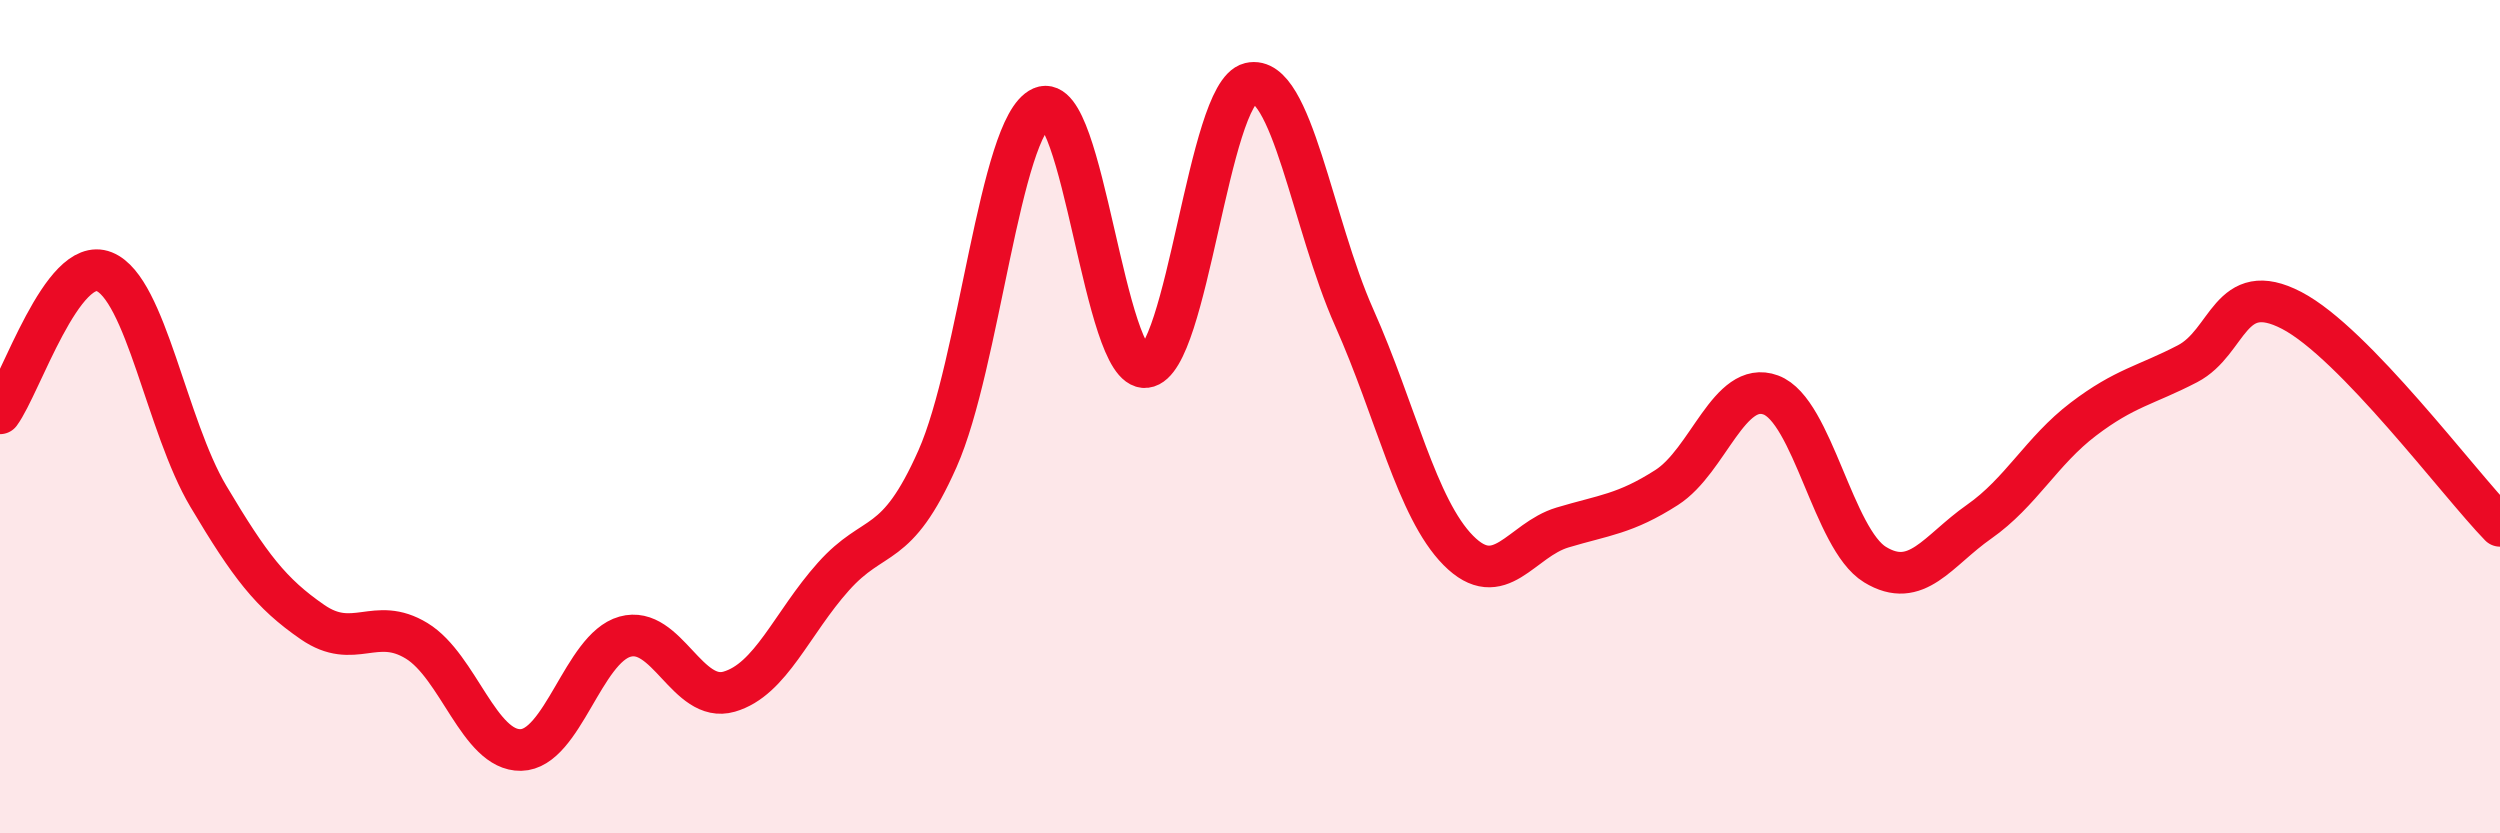 
    <svg width="60" height="20" viewBox="0 0 60 20" xmlns="http://www.w3.org/2000/svg">
      <path
        d="M 0,9.92 C 0.5,9.24 1.5,6.12 2.5,6.52 C 3.5,6.92 4,10.23 5,11.91 C 6,13.59 6.5,14.24 7.5,14.93 C 8.5,15.62 9,14.77 10,15.38 C 11,15.99 11.5,18.02 12.5,18 C 13.5,17.98 14,15.56 15,15.28 C 16,15 16.5,16.89 17.5,16.6 C 18.5,16.31 19,14.96 20,13.84 C 21,12.72 21.5,13.26 22.5,11.01 C 23.5,8.76 24,3.02 25,2.58 C 26,2.14 26.5,8.93 27.5,8.81 C 28.5,8.69 29,2.24 30,2 C 31,1.76 31.5,5.38 32.5,7.62 C 33.5,9.86 34,12.2 35,13.21 C 36,14.22 36.5,12.96 37.5,12.66 C 38.5,12.36 39,12.34 40,11.7 C 41,11.06 41.5,9.11 42.5,9.48 C 43.5,9.85 44,12.94 45,13.55 C 46,14.16 46.5,13.22 47.5,12.52 C 48.5,11.82 49,10.82 50,10.06 C 51,9.3 51.5,9.25 52.5,8.73 C 53.5,8.21 53.5,6.67 55,7.45 C 56.5,8.23 59,11.59 60,12.62L60 20L0 20Z"
        fill="#EB0A25"
        opacity="0.1"
        stroke-linecap="round"
        stroke-linejoin="round"
      />
      <path
        d="M 0,9.92 C 0.5,9.24 1.5,6.12 2.5,6.52 C 3.5,6.92 4,10.23 5,11.91 C 6,13.59 6.5,14.24 7.5,14.93 C 8.5,15.62 9,14.77 10,15.38 C 11,15.99 11.5,18.02 12.5,18 C 13.5,17.98 14,15.56 15,15.28 C 16,15 16.5,16.89 17.5,16.6 C 18.5,16.31 19,14.96 20,13.84 C 21,12.72 21.5,13.26 22.5,11.01 C 23.5,8.76 24,3.02 25,2.58 C 26,2.14 26.5,8.93 27.5,8.81 C 28.5,8.69 29,2.24 30,2 C 31,1.76 31.5,5.38 32.5,7.62 C 33.5,9.86 34,12.2 35,13.21 C 36,14.22 36.5,12.96 37.5,12.66 C 38.5,12.36 39,12.34 40,11.7 C 41,11.06 41.5,9.11 42.5,9.48 C 43.5,9.85 44,12.94 45,13.55 C 46,14.16 46.5,13.22 47.5,12.52 C 48.5,11.82 49,10.82 50,10.06 C 51,9.3 51.5,9.25 52.5,8.73 C 53.5,8.21 53.5,6.67 55,7.45 C 56.5,8.23 59,11.59 60,12.62"
        stroke="#EB0A25"
        stroke-width="1"
        fill="none"
        stroke-linecap="round"
        stroke-linejoin="round"
      />
    </svg>
  